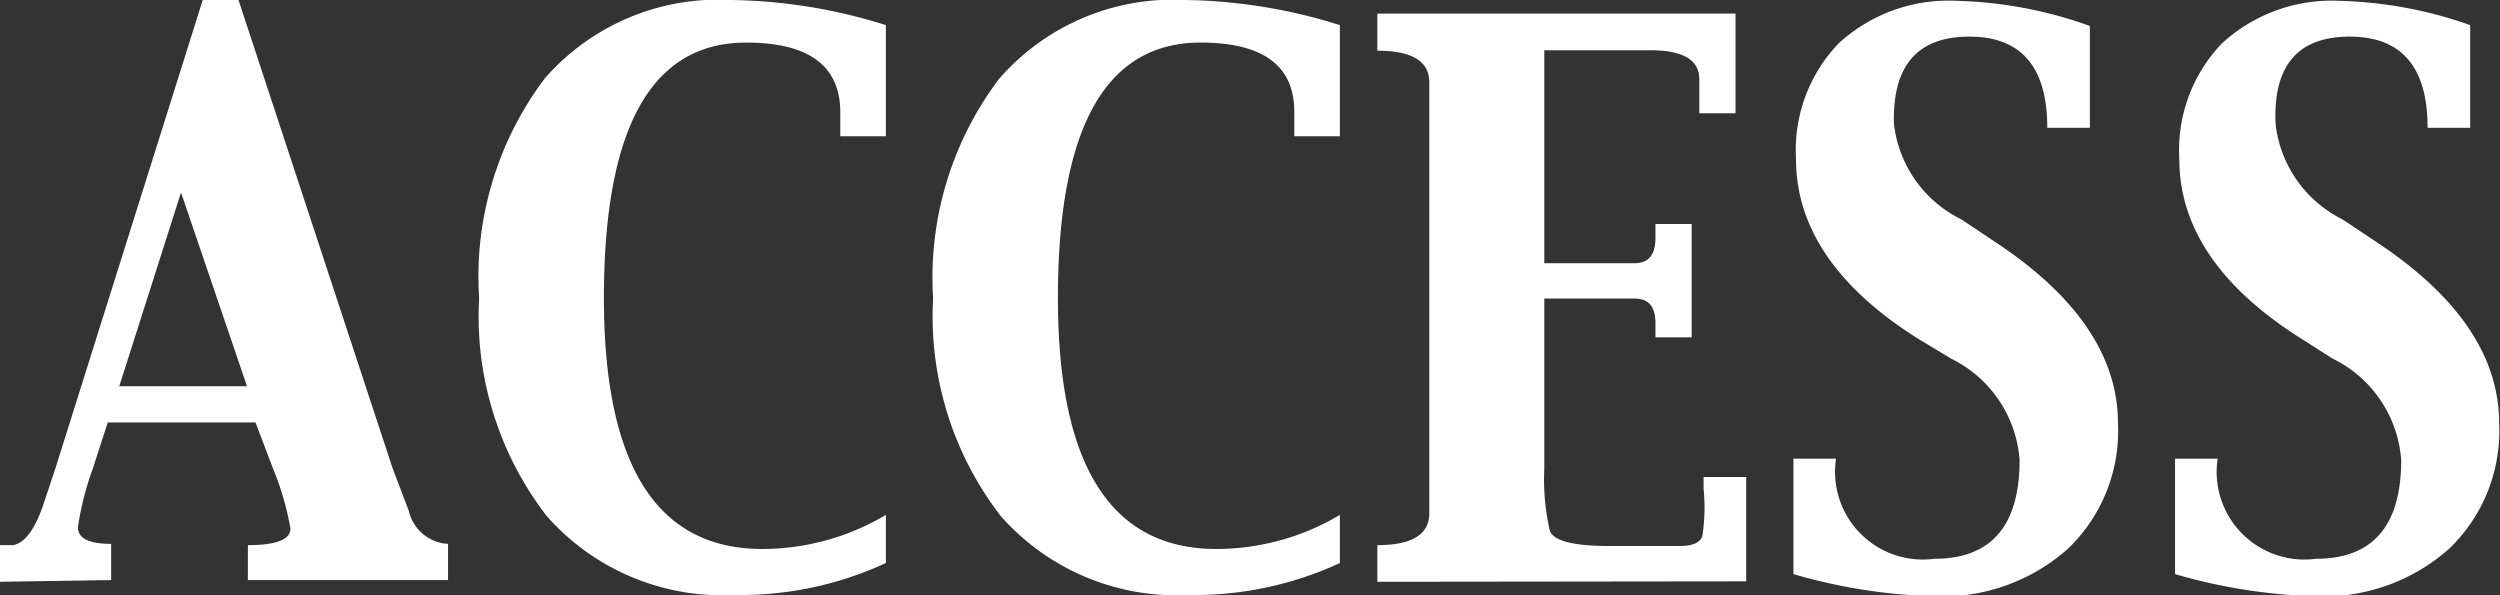 <svg xmlns="http://www.w3.org/2000/svg" viewBox="0 0 58.7 13.98"><rect x="0" y="0" width="58.7" height="13.98" fill="#333333" stroke="none"/><defs><style>.cls-1{fill:#fff;}</style></defs><title>btn-access</title><g id="レイヤー_2" data-name="レイヤー 2"><g id="文字"><path class="cls-1" d="M0,13.66V12.8l.3,0q.4-.06.7-.9L1.3,11,4.76,0H5.6L9.22,11l.38,1a1,1,0,0,0,.92.77v.85H5.82V12.8q1,0,1-.39A6.74,6.74,0,0,0,6.41,11L6,9.92H2.53L2.18,11a6.93,6.93,0,0,0-.35,1.38q0,.39.78.39v.85ZM2.8,9.07h3L4.25,4.52Z"/><path class="cls-1" d="M19.73,3.2l0-.59Q19.71,1,17.52,1,14.18,1,14.18,7q0,5.89,3.72,5.89a5.68,5.68,0,0,0,2.9-.8v1.13a8.13,8.13,0,0,1-3.55.75,5.5,5.5,0,0,1-4.41-1.85A7.67,7.67,0,0,1,11.25,7,7.73,7.73,0,0,1,12.8,1.83,5.41,5.41,0,0,1,17.16,0,12.59,12.59,0,0,1,20.8.59V3.2Z"/><path class="cls-1" d="M30.39,3.2l0-.59Q30.38,1,28.19,1,24.84,1,24.84,7q0,5.89,3.72,5.89a5.68,5.68,0,0,0,2.9-.8v1.13a8.13,8.13,0,0,1-3.55.75,5.5,5.5,0,0,1-4.41-1.85A7.67,7.67,0,0,1,21.91,7a7.73,7.73,0,0,1,1.55-5.15A5.41,5.41,0,0,1,27.83,0a12.59,12.59,0,0,1,3.63.59V3.2Z"/><path class="cls-1" d="M32.34,13.66V12.8q1.22,0,1.22-.75l0-1.06V3l0-1.07q0-.74-1.22-.74V.32h8.41V2.66h-.85V2.45l0-.59q0-.68-1.15-.68H36.26v5h1.45l.67,0c.33,0,.49-.2.49-.59V5.26h.85V7.92h-.85V7.59c0-.39-.16-.58-.49-.58l-.67,0H36.26v4a5.36,5.36,0,0,0,.13,1.45q.13.36,1.39.36h.66l1,0c.3,0,.48-.08.53-.23A4.41,4.41,0,0,0,40,11.47V11.2h1v2.45Z"/><path class="cls-1" d="M42.11,13.48V10.77h1a2.06,2.06,0,0,0,2.31,2.35q2,0,2-2.32a2.88,2.88,0,0,0-1.61-2.38L45,7.93q-2.83-1.8-2.83-4.2a3.62,3.62,0,0,1,1-2.71,3.81,3.81,0,0,1,2.78-1,9.93,9.93,0,0,1,3.12.59V3h-1q0-2.14-1.83-2.14T44.47,2.91a2.86,2.86,0,0,0,1.58,2.24l.78.52q2.9,1.91,2.9,4.27a3.83,3.83,0,0,1-1.17,2.94A4.43,4.43,0,0,1,45.41,14,13,13,0,0,1,42.11,13.48Z"/><path class="cls-1" d="M51.07,13.48V10.77h1a2.06,2.06,0,0,0,2.31,2.35q2,0,2-2.32a2.88,2.88,0,0,0-1.61-2.38l-.77-.49q-2.83-1.8-2.83-4.2a3.62,3.62,0,0,1,1-2.71,3.81,3.81,0,0,1,2.78-1A9.93,9.93,0,0,1,58,.59V3h-1q0-2.14-1.83-2.14T53.43,2.91A2.86,2.86,0,0,0,55,5.15l.78.52q2.9,1.91,2.9,4.27a3.83,3.83,0,0,1-1.17,2.94A4.43,4.43,0,0,1,54.37,14,13,13,0,0,1,51.07,13.48Z"/></g></g></svg>